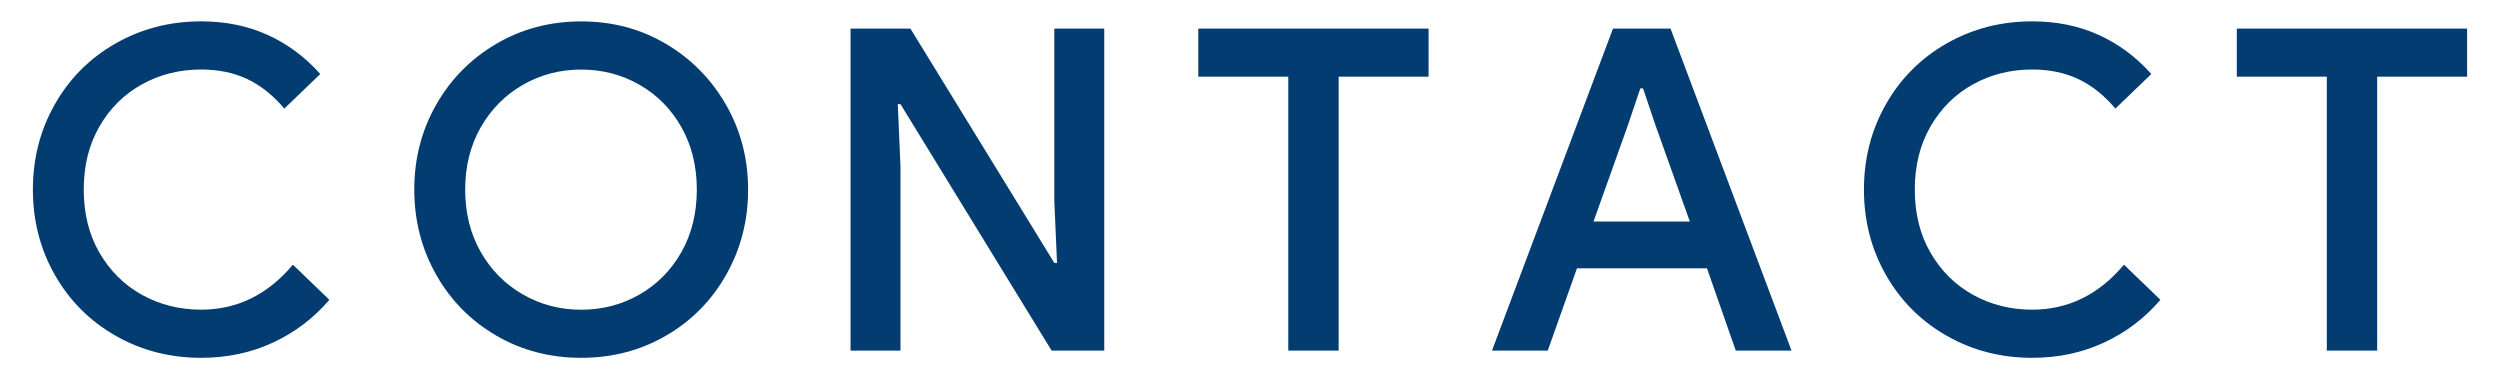 <?xml version="1.0" encoding="UTF-8"?><svg id="_イヤー_1" xmlns="http://www.w3.org/2000/svg" viewBox="0 0 463.64 70.32"><defs><style>.cls-1{fill:#033c71;}</style></defs><path class="cls-1" d="M21.45,62.27c-4.78-2.72-8.54-6.48-11.26-11.26-2.73-4.78-4.09-10.06-4.09-15.85s1.36-11.07,4.09-15.85c2.72-4.78,6.48-8.54,11.26-11.26,4.78-2.72,10.06-4.09,15.85-4.09,4.5,0,8.6,.83,12.3,2.5,3.7,1.67,6.96,4.09,9.8,7.26l-6.67,6.42c-2.06-2.45-4.34-4.27-6.84-5.46-2.5-1.19-5.37-1.79-8.59-1.79-4,0-7.66,.92-10.97,2.75-3.31,1.83-5.94,4.44-7.88,7.8-1.95,3.37-2.92,7.27-2.92,11.72s.97,8.36,2.92,11.72c1.95,3.36,4.57,5.96,7.88,7.8,3.31,1.83,6.97,2.75,10.97,2.75,6.67,0,12.35-2.78,17.02-8.34l6.76,6.51c-2.89,3.39-6.37,6.03-10.43,7.92-4.06,1.89-8.51,2.84-13.35,2.84-5.78,0-11.07-1.36-15.85-4.09Z"/><path class="cls-1" d="M92.02,62.23c-4.73-2.75-8.44-6.52-11.14-11.3-2.7-4.78-4.05-10.04-4.05-15.77s1.35-10.97,4.05-15.72c2.7-4.75,6.41-8.52,11.14-11.3,4.73-2.78,9.98-4.17,15.77-4.17s11.02,1.39,15.72,4.17c4.7,2.78,8.41,6.55,11.14,11.3,2.72,4.75,4.09,10,4.09,15.72s-1.35,10.98-4.05,15.77c-2.7,4.78-6.41,8.55-11.14,11.3-4.73,2.75-9.98,4.13-15.77,4.13s-11.04-1.38-15.77-4.13Zm26.61-7.63c3.28-1.89,5.87-4.52,7.76-7.88,1.89-3.36,2.84-7.22,2.84-11.55s-.95-8.19-2.84-11.55c-1.89-3.36-4.48-5.99-7.76-7.88-3.28-1.89-6.9-2.84-10.84-2.84s-7.56,.95-10.84,2.84c-3.28,1.89-5.88,4.52-7.8,7.88-1.92,3.37-2.88,7.22-2.88,11.55s.96,8.19,2.88,11.55c1.92,3.37,4.52,5.99,7.8,7.88,3.28,1.89,6.89,2.84,10.84,2.84s7.56-.95,10.84-2.84Z"/><path class="cls-1" d="M157.75,5.3h11.09l26.69,43.46h.5l-.5-11.51V5.3h9.26v59.72h-9.76l-28.03-45.71h-.5l.5,11.51v34.2h-9.26V5.3Z"/><path class="cls-1" d="M238.91,14.22h-16.68V5.3h42.71V14.22h-16.68v50.8h-9.34V14.22Z"/><path class="cls-1" d="M299.13,5.3h10.68l22.44,59.72h-10.34l-5.34-15.26h-24.11l-5.42,15.26h-10.34l22.44-59.72Zm14.26,35.78l-6.34-17.77-2.34-6.92h-.5l-2.34,6.92-6.34,17.77h17.85Z"/><path class="cls-1" d="M361.03,62.27c-4.78-2.72-8.54-6.48-11.26-11.26-2.73-4.78-4.09-10.06-4.09-15.85s1.36-11.07,4.09-15.85c2.72-4.78,6.48-8.54,11.26-11.26,4.78-2.72,10.06-4.09,15.85-4.09,4.5,0,8.6,.83,12.3,2.5,3.7,1.67,6.96,4.09,9.8,7.26l-6.67,6.42c-2.06-2.45-4.34-4.27-6.84-5.46-2.5-1.19-5.37-1.79-8.59-1.79-4,0-7.66,.92-10.97,2.75-3.31,1.83-5.94,4.44-7.88,7.8-1.95,3.37-2.92,7.27-2.92,11.72s.97,8.36,2.92,11.72c1.95,3.36,4.57,5.96,7.88,7.8,3.31,1.83,6.97,2.75,10.97,2.75,6.67,0,12.35-2.78,17.02-8.34l6.76,6.51c-2.89,3.39-6.37,6.03-10.43,7.92-4.06,1.89-8.51,2.84-13.35,2.84-5.78,0-11.07-1.36-15.85-4.09Z"/><path class="cls-1" d="M431.51,14.22h-16.68V5.3h42.71V14.22h-16.68v50.8h-9.34V14.22Z"/></svg>